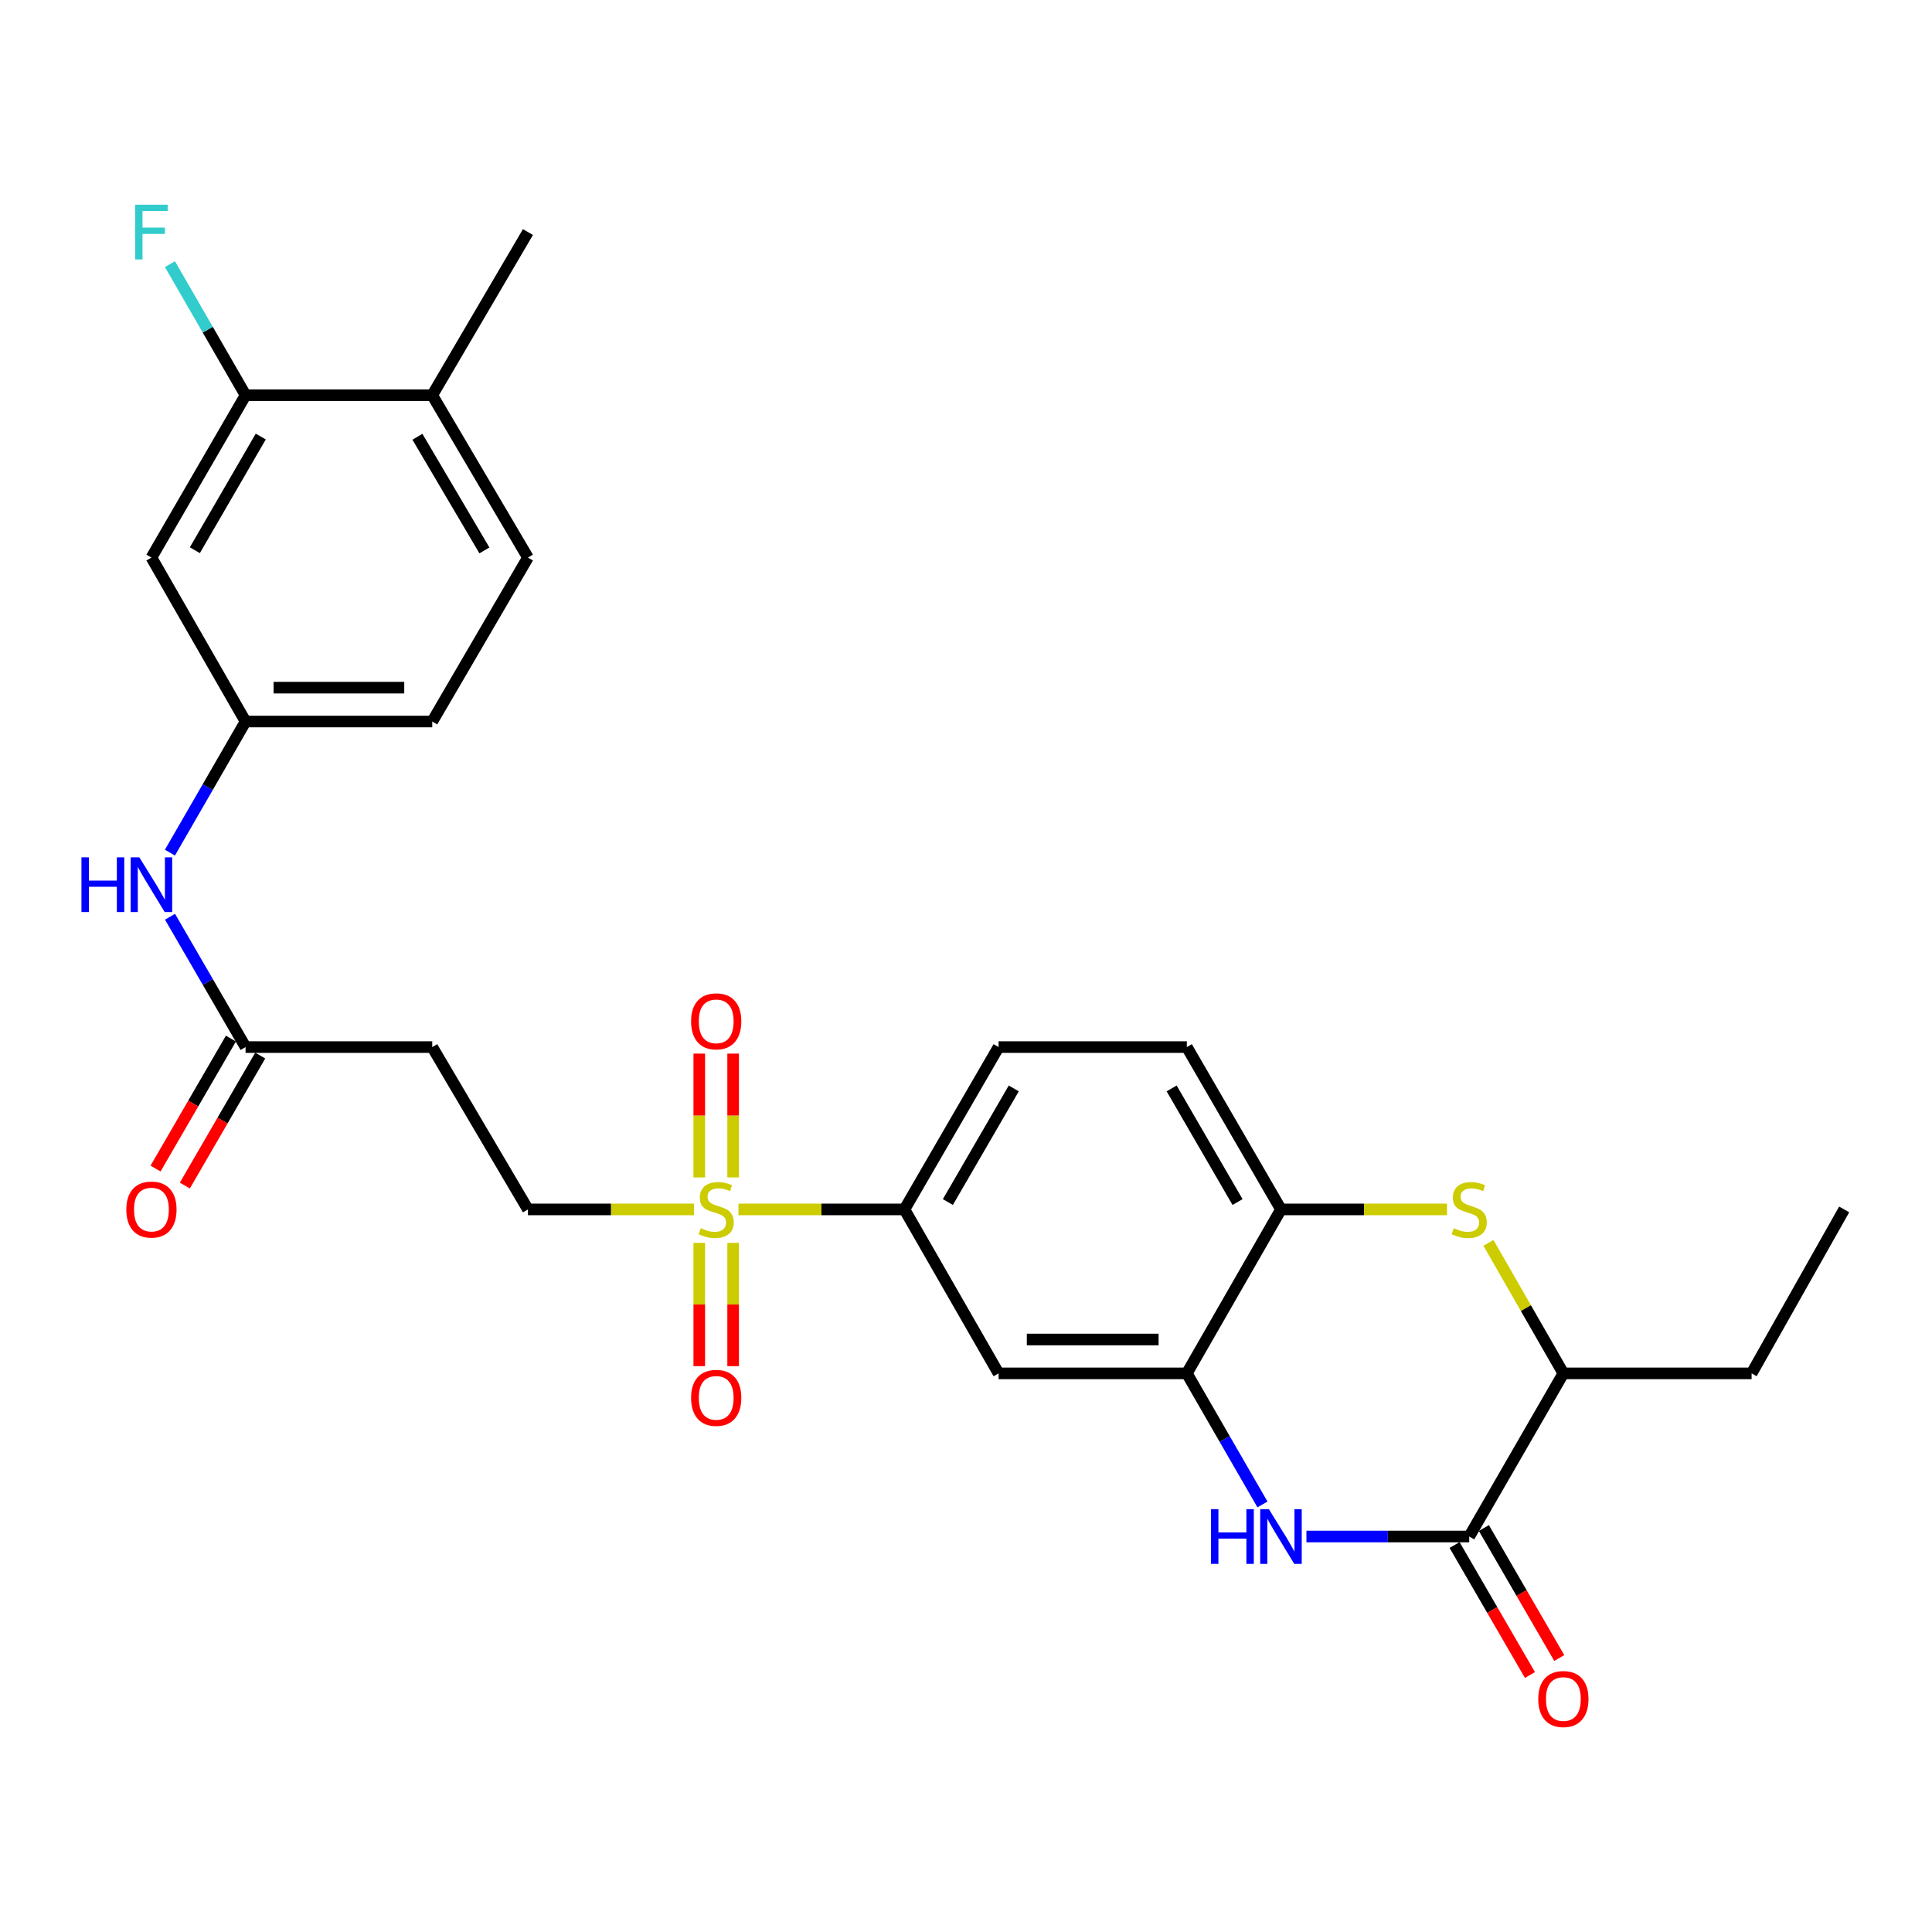 <?xml version='1.0' encoding='iso-8859-1'?>
<svg version='1.1' baseProfile='full'
              xmlns='http://www.w3.org/2000/svg'
                      xmlns:rdkit='http://www.rdkit.org/xml'
                      xmlns:xlink='http://www.w3.org/1999/xlink'
                  xml:space='preserve'
width='1000px' height='1000px' viewBox='0 0 1000 1000'>
<!-- END OF HEADER -->
<rect style='opacity:1.0;fill:#FFFFFF;stroke:none' width='1000' height='1000' x='0' y='0'> </rect>
<path class='bond-4' d='M 382.221,625.993 L 425.179,625.993' style='fill:none;fill-rule:evenodd;stroke:#CCCC00;stroke-width:6px;stroke-linecap:butt;stroke-linejoin:miter;stroke-opacity:1' />
<path class='bond-4' d='M 425.179,625.993 L 468.137,625.993' style='fill:none;fill-rule:evenodd;stroke:#000000;stroke-width:6px;stroke-linecap:butt;stroke-linejoin:miter;stroke-opacity:1' />
<path class='bond-10' d='M 359.189,625.993 L 316.226,625.993' style='fill:none;fill-rule:evenodd;stroke:#CCCC00;stroke-width:6px;stroke-linecap:butt;stroke-linejoin:miter;stroke-opacity:1' />
<path class='bond-10' d='M 316.226,625.993 L 273.263,625.993' style='fill:none;fill-rule:evenodd;stroke:#000000;stroke-width:6px;stroke-linecap:butt;stroke-linejoin:miter;stroke-opacity:1' />
<path class='bond-13' d='M 361.938,643.309 L 361.938,675.215' style='fill:none;fill-rule:evenodd;stroke:#CCCC00;stroke-width:6px;stroke-linecap:butt;stroke-linejoin:miter;stroke-opacity:1' />
<path class='bond-13' d='M 361.938,675.215 L 361.938,707.121' style='fill:none;fill-rule:evenodd;stroke:#FF0000;stroke-width:6px;stroke-linecap:butt;stroke-linejoin:miter;stroke-opacity:1' />
<path class='bond-13' d='M 379.472,643.309 L 379.472,675.215' style='fill:none;fill-rule:evenodd;stroke:#CCCC00;stroke-width:6px;stroke-linecap:butt;stroke-linejoin:miter;stroke-opacity:1' />
<path class='bond-13' d='M 379.472,675.215 L 379.472,707.121' style='fill:none;fill-rule:evenodd;stroke:#FF0000;stroke-width:6px;stroke-linecap:butt;stroke-linejoin:miter;stroke-opacity:1' />
<path class='bond-14' d='M 379.472,609.437 L 379.472,577.39' style='fill:none;fill-rule:evenodd;stroke:#CCCC00;stroke-width:6px;stroke-linecap:butt;stroke-linejoin:miter;stroke-opacity:1' />
<path class='bond-14' d='M 379.472,577.39 L 379.472,545.343' style='fill:none;fill-rule:evenodd;stroke:#FF0000;stroke-width:6px;stroke-linecap:butt;stroke-linejoin:miter;stroke-opacity:1' />
<path class='bond-14' d='M 361.938,609.437 L 361.938,577.39' style='fill:none;fill-rule:evenodd;stroke:#CCCC00;stroke-width:6px;stroke-linecap:butt;stroke-linejoin:miter;stroke-opacity:1' />
<path class='bond-14' d='M 361.938,577.39 L 361.938,545.343' style='fill:none;fill-rule:evenodd;stroke:#FF0000;stroke-width:6px;stroke-linecap:butt;stroke-linejoin:miter;stroke-opacity:1' />
<path class='bond-0' d='M 653.452,778.698 L 633.878,744.779' style='fill:none;fill-rule:evenodd;stroke:#0000FF;stroke-width:6px;stroke-linecap:butt;stroke-linejoin:miter;stroke-opacity:1' />
<path class='bond-0' d='M 633.878,744.779 L 614.304,710.859' style='fill:none;fill-rule:evenodd;stroke:#000000;stroke-width:6px;stroke-linecap:butt;stroke-linejoin:miter;stroke-opacity:1' />
<path class='bond-1' d='M 676.205,795.296 L 718.338,795.296' style='fill:none;fill-rule:evenodd;stroke:#0000FF;stroke-width:6px;stroke-linecap:butt;stroke-linejoin:miter;stroke-opacity:1' />
<path class='bond-1' d='M 718.338,795.296 L 760.471,795.296' style='fill:none;fill-rule:evenodd;stroke:#000000;stroke-width:6px;stroke-linecap:butt;stroke-linejoin:miter;stroke-opacity:1' />
<path class='bond-17' d='M 752.886,799.693 L 772.394,833.338' style='fill:none;fill-rule:evenodd;stroke:#000000;stroke-width:6px;stroke-linecap:butt;stroke-linejoin:miter;stroke-opacity:1' />
<path class='bond-17' d='M 772.394,833.338 L 791.901,866.982' style='fill:none;fill-rule:evenodd;stroke:#FF0000;stroke-width:6px;stroke-linecap:butt;stroke-linejoin:miter;stroke-opacity:1' />
<path class='bond-17' d='M 768.055,790.898 L 787.563,824.543' style='fill:none;fill-rule:evenodd;stroke:#000000;stroke-width:6px;stroke-linecap:butt;stroke-linejoin:miter;stroke-opacity:1' />
<path class='bond-17' d='M 787.563,824.543 L 807.07,858.187' style='fill:none;fill-rule:evenodd;stroke:#FF0000;stroke-width:6px;stroke-linecap:butt;stroke-linejoin:miter;stroke-opacity:1' />
<path class='bond-29' d='M 760.471,795.296 L 809.197,710.859' style='fill:none;fill-rule:evenodd;stroke:#000000;stroke-width:6px;stroke-linecap:butt;stroke-linejoin:miter;stroke-opacity:1' />
<path class='bond-2' d='M 748.955,625.993 L 705.992,625.993' style='fill:none;fill-rule:evenodd;stroke:#CCCC00;stroke-width:6px;stroke-linecap:butt;stroke-linejoin:miter;stroke-opacity:1' />
<path class='bond-2' d='M 705.992,625.993 L 663.029,625.993' style='fill:none;fill-rule:evenodd;stroke:#000000;stroke-width:6px;stroke-linecap:butt;stroke-linejoin:miter;stroke-opacity:1' />
<path class='bond-7' d='M 770.419,643.32 L 789.808,677.089' style='fill:none;fill-rule:evenodd;stroke:#CCCC00;stroke-width:6px;stroke-linecap:butt;stroke-linejoin:miter;stroke-opacity:1' />
<path class='bond-7' d='M 789.808,677.089 L 809.197,710.859' style='fill:none;fill-rule:evenodd;stroke:#000000;stroke-width:6px;stroke-linecap:butt;stroke-linejoin:miter;stroke-opacity:1' />
<path class='bond-3' d='M 614.304,710.859 L 516.862,710.859' style='fill:none;fill-rule:evenodd;stroke:#000000;stroke-width:6px;stroke-linecap:butt;stroke-linejoin:miter;stroke-opacity:1' />
<path class='bond-3' d='M 599.688,693.324 L 531.479,693.324' style='fill:none;fill-rule:evenodd;stroke:#000000;stroke-width:6px;stroke-linecap:butt;stroke-linejoin:miter;stroke-opacity:1' />
<path class='bond-28' d='M 614.304,710.859 L 663.029,625.993' style='fill:none;fill-rule:evenodd;stroke:#000000;stroke-width:6px;stroke-linecap:butt;stroke-linejoin:miter;stroke-opacity:1' />
<path class='bond-6' d='M 468.137,625.993 L 516.862,710.859' style='fill:none;fill-rule:evenodd;stroke:#000000;stroke-width:6px;stroke-linecap:butt;stroke-linejoin:miter;stroke-opacity:1' />
<path class='bond-20' d='M 468.137,625.993 L 516.862,541.965' style='fill:none;fill-rule:evenodd;stroke:#000000;stroke-width:6px;stroke-linecap:butt;stroke-linejoin:miter;stroke-opacity:1' />
<path class='bond-20' d='M 490.614,622.185 L 524.722,563.365' style='fill:none;fill-rule:evenodd;stroke:#000000;stroke-width:6px;stroke-linecap:butt;stroke-linejoin:miter;stroke-opacity:1' />
<path class='bond-5' d='M 663.029,625.993 L 614.304,541.965' style='fill:none;fill-rule:evenodd;stroke:#000000;stroke-width:6px;stroke-linecap:butt;stroke-linejoin:miter;stroke-opacity:1' />
<path class='bond-5' d='M 640.552,622.185 L 606.444,563.365' style='fill:none;fill-rule:evenodd;stroke:#000000;stroke-width:6px;stroke-linecap:butt;stroke-linejoin:miter;stroke-opacity:1' />
<path class='bond-25' d='M 809.197,710.859 L 906.628,710.859' style='fill:none;fill-rule:evenodd;stroke:#000000;stroke-width:6px;stroke-linecap:butt;stroke-linejoin:miter;stroke-opacity:1' />
<path class='bond-8' d='M 127.106,541.965 L 223.729,541.965' style='fill:none;fill-rule:evenodd;stroke:#000000;stroke-width:6px;stroke-linecap:butt;stroke-linejoin:miter;stroke-opacity:1' />
<path class='bond-15' d='M 127.106,541.965 L 107.552,508.236' style='fill:none;fill-rule:evenodd;stroke:#000000;stroke-width:6px;stroke-linecap:butt;stroke-linejoin:miter;stroke-opacity:1' />
<path class='bond-15' d='M 107.552,508.236 L 87.998,474.507' style='fill:none;fill-rule:evenodd;stroke:#0000FF;stroke-width:6px;stroke-linecap:butt;stroke-linejoin:miter;stroke-opacity:1' />
<path class='bond-21' d='M 119.522,537.567 L 100.015,571.207' style='fill:none;fill-rule:evenodd;stroke:#000000;stroke-width:6px;stroke-linecap:butt;stroke-linejoin:miter;stroke-opacity:1' />
<path class='bond-21' d='M 100.015,571.207 L 80.508,604.847' style='fill:none;fill-rule:evenodd;stroke:#FF0000;stroke-width:6px;stroke-linecap:butt;stroke-linejoin:miter;stroke-opacity:1' />
<path class='bond-21' d='M 134.69,546.363 L 115.183,580.003' style='fill:none;fill-rule:evenodd;stroke:#000000;stroke-width:6px;stroke-linecap:butt;stroke-linejoin:miter;stroke-opacity:1' />
<path class='bond-21' d='M 115.183,580.003 L 95.677,613.643' style='fill:none;fill-rule:evenodd;stroke:#FF0000;stroke-width:6px;stroke-linecap:butt;stroke-linejoin:miter;stroke-opacity:1' />
<path class='bond-9' d='M 127.106,204.558 L 78.38,288.596' style='fill:none;fill-rule:evenodd;stroke:#000000;stroke-width:6px;stroke-linecap:butt;stroke-linejoin:miter;stroke-opacity:1' />
<path class='bond-9' d='M 134.966,225.959 L 100.858,284.785' style='fill:none;fill-rule:evenodd;stroke:#000000;stroke-width:6px;stroke-linecap:butt;stroke-linejoin:miter;stroke-opacity:1' />
<path class='bond-23' d='M 127.106,204.558 L 107.532,170.638' style='fill:none;fill-rule:evenodd;stroke:#000000;stroke-width:6px;stroke-linecap:butt;stroke-linejoin:miter;stroke-opacity:1' />
<path class='bond-23' d='M 107.532,170.638 L 87.958,136.718' style='fill:none;fill-rule:evenodd;stroke:#33CCCC;stroke-width:6px;stroke-linecap:butt;stroke-linejoin:miter;stroke-opacity:1' />
<path class='bond-30' d='M 127.106,204.558 L 223.729,204.558' style='fill:none;fill-rule:evenodd;stroke:#000000;stroke-width:6px;stroke-linecap:butt;stroke-linejoin:miter;stroke-opacity:1' />
<path class='bond-11' d='M 273.263,625.993 L 223.729,541.965' style='fill:none;fill-rule:evenodd;stroke:#000000;stroke-width:6px;stroke-linecap:butt;stroke-linejoin:miter;stroke-opacity:1' />
<path class='bond-12' d='M 78.38,288.596 L 127.106,373.461' style='fill:none;fill-rule:evenodd;stroke:#000000;stroke-width:6px;stroke-linecap:butt;stroke-linejoin:miter;stroke-opacity:1' />
<path class='bond-16' d='M 87.956,441.32 L 107.531,407.391' style='fill:none;fill-rule:evenodd;stroke:#0000FF;stroke-width:6px;stroke-linecap:butt;stroke-linejoin:miter;stroke-opacity:1' />
<path class='bond-16' d='M 107.531,407.391 L 127.106,373.461' style='fill:none;fill-rule:evenodd;stroke:#000000;stroke-width:6px;stroke-linecap:butt;stroke-linejoin:miter;stroke-opacity:1' />
<path class='bond-24' d='M 127.106,373.461 L 223.729,373.461' style='fill:none;fill-rule:evenodd;stroke:#000000;stroke-width:6px;stroke-linecap:butt;stroke-linejoin:miter;stroke-opacity:1' />
<path class='bond-24' d='M 141.599,355.927 L 209.236,355.927' style='fill:none;fill-rule:evenodd;stroke:#000000;stroke-width:6px;stroke-linecap:butt;stroke-linejoin:miter;stroke-opacity:1' />
<path class='bond-18' d='M 223.729,204.558 L 273.263,288.596' style='fill:none;fill-rule:evenodd;stroke:#000000;stroke-width:6px;stroke-linecap:butt;stroke-linejoin:miter;stroke-opacity:1' />
<path class='bond-18' d='M 216.054,226.068 L 250.728,284.894' style='fill:none;fill-rule:evenodd;stroke:#000000;stroke-width:6px;stroke-linecap:butt;stroke-linejoin:miter;stroke-opacity:1' />
<path class='bond-26' d='M 223.729,204.558 L 273.263,120.121' style='fill:none;fill-rule:evenodd;stroke:#000000;stroke-width:6px;stroke-linecap:butt;stroke-linejoin:miter;stroke-opacity:1' />
<path class='bond-19' d='M 614.304,541.965 L 516.862,541.965' style='fill:none;fill-rule:evenodd;stroke:#000000;stroke-width:6px;stroke-linecap:butt;stroke-linejoin:miter;stroke-opacity:1' />
<path class='bond-22' d='M 273.263,288.596 L 223.729,373.461' style='fill:none;fill-rule:evenodd;stroke:#000000;stroke-width:6px;stroke-linecap:butt;stroke-linejoin:miter;stroke-opacity:1' />
<path class='bond-27' d='M 906.628,710.859 L 954.545,625.993' style='fill:none;fill-rule:evenodd;stroke:#000000;stroke-width:6px;stroke-linecap:butt;stroke-linejoin:miter;stroke-opacity:1' />
<path  class='atom-0' d='M 362.705 635.713
Q 363.025 635.833, 364.345 636.393
Q 365.665 636.953, 367.105 637.313
Q 368.585 637.633, 370.025 637.633
Q 372.705 637.633, 374.265 636.353
Q 375.825 635.033, 375.825 632.753
Q 375.825 631.193, 375.025 630.233
Q 374.265 629.273, 373.065 628.753
Q 371.865 628.233, 369.865 627.633
Q 367.345 626.873, 365.825 626.153
Q 364.345 625.433, 363.265 623.913
Q 362.225 622.393, 362.225 619.833
Q 362.225 616.273, 364.625 614.073
Q 367.065 611.873, 371.865 611.873
Q 375.145 611.873, 378.865 613.433
L 377.945 616.513
Q 374.545 615.113, 371.985 615.113
Q 369.225 615.113, 367.705 616.273
Q 366.185 617.393, 366.225 619.353
Q 366.225 620.873, 366.985 621.793
Q 367.785 622.713, 368.905 623.233
Q 370.065 623.753, 371.985 624.353
Q 374.545 625.153, 376.065 625.953
Q 377.585 626.753, 378.665 628.393
Q 379.785 629.993, 379.785 632.753
Q 379.785 636.673, 377.145 638.793
Q 374.545 640.873, 370.185 640.873
Q 367.665 640.873, 365.745 640.313
Q 363.865 639.793, 361.625 638.873
L 362.705 635.713
' fill='#CCCC00'/>
<path  class='atom-1' d='M 626.809 781.136
L 630.649 781.136
L 630.649 793.176
L 645.129 793.176
L 645.129 781.136
L 648.969 781.136
L 648.969 809.456
L 645.129 809.456
L 645.129 796.376
L 630.649 796.376
L 630.649 809.456
L 626.809 809.456
L 626.809 781.136
' fill='#0000FF'/>
<path  class='atom-1' d='M 656.769 781.136
L 666.049 796.136
Q 666.969 797.616, 668.449 800.296
Q 669.929 802.976, 670.009 803.136
L 670.009 781.136
L 673.769 781.136
L 673.769 809.456
L 669.889 809.456
L 659.929 793.056
Q 658.769 791.136, 657.529 788.936
Q 656.329 786.736, 655.969 786.056
L 655.969 809.456
L 652.289 809.456
L 652.289 781.136
L 656.769 781.136
' fill='#0000FF'/>
<path  class='atom-3' d='M 752.471 635.713
Q 752.791 635.833, 754.111 636.393
Q 755.431 636.953, 756.871 637.313
Q 758.351 637.633, 759.791 637.633
Q 762.471 637.633, 764.031 636.353
Q 765.591 635.033, 765.591 632.753
Q 765.591 631.193, 764.791 630.233
Q 764.031 629.273, 762.831 628.753
Q 761.631 628.233, 759.631 627.633
Q 757.111 626.873, 755.591 626.153
Q 754.111 625.433, 753.031 623.913
Q 751.991 622.393, 751.991 619.833
Q 751.991 616.273, 754.391 614.073
Q 756.831 611.873, 761.631 611.873
Q 764.911 611.873, 768.631 613.433
L 767.711 616.513
Q 764.311 615.113, 761.751 615.113
Q 758.991 615.113, 757.471 616.273
Q 755.951 617.393, 755.991 619.353
Q 755.991 620.873, 756.751 621.793
Q 757.551 622.713, 758.671 623.233
Q 759.831 623.753, 761.751 624.353
Q 764.311 625.153, 765.831 625.953
Q 767.351 626.753, 768.431 628.393
Q 769.551 629.993, 769.551 632.753
Q 769.551 636.673, 766.911 638.793
Q 764.311 640.873, 759.951 640.873
Q 757.431 640.873, 755.511 640.313
Q 753.631 639.793, 751.391 638.873
L 752.471 635.713
' fill='#CCCC00'/>
<path  class='atom-14' d='M 357.705 723.524
Q 357.705 716.724, 361.065 712.924
Q 364.425 709.124, 370.705 709.124
Q 376.985 709.124, 380.345 712.924
Q 383.705 716.724, 383.705 723.524
Q 383.705 730.404, 380.305 734.324
Q 376.905 738.204, 370.705 738.204
Q 364.465 738.204, 361.065 734.324
Q 357.705 730.444, 357.705 723.524
M 370.705 735.004
Q 375.025 735.004, 377.345 732.124
Q 379.705 729.204, 379.705 723.524
Q 379.705 717.964, 377.345 715.164
Q 375.025 712.324, 370.705 712.324
Q 366.385 712.324, 364.025 715.124
Q 361.705 717.924, 361.705 723.524
Q 361.705 729.244, 364.025 732.124
Q 366.385 735.004, 370.705 735.004
' fill='#FF0000'/>
<path  class='atom-15' d='M 357.705 528.641
Q 357.705 521.841, 361.065 518.041
Q 364.425 514.241, 370.705 514.241
Q 376.985 514.241, 380.345 518.041
Q 383.705 521.841, 383.705 528.641
Q 383.705 535.521, 380.305 539.441
Q 376.905 543.321, 370.705 543.321
Q 364.465 543.321, 361.065 539.441
Q 357.705 535.561, 357.705 528.641
M 370.705 540.121
Q 375.025 540.121, 377.345 537.241
Q 379.705 534.321, 379.705 528.641
Q 379.705 523.081, 377.345 520.281
Q 375.025 517.441, 370.705 517.441
Q 366.385 517.441, 364.025 520.241
Q 361.705 523.041, 361.705 528.641
Q 361.705 534.361, 364.025 537.241
Q 366.385 540.121, 370.705 540.121
' fill='#FF0000'/>
<path  class='atom-16' d='M 42.16 443.758
L 46 443.758
L 46 455.798
L 60.48 455.798
L 60.48 443.758
L 64.32 443.758
L 64.32 472.078
L 60.48 472.078
L 60.48 458.998
L 46 458.998
L 46 472.078
L 42.16 472.078
L 42.16 443.758
' fill='#0000FF'/>
<path  class='atom-16' d='M 72.12 443.758
L 81.4 458.758
Q 82.32 460.238, 83.8 462.918
Q 85.28 465.598, 85.36 465.758
L 85.36 443.758
L 89.12 443.758
L 89.12 472.078
L 85.24 472.078
L 75.28 455.678
Q 74.12 453.758, 72.88 451.558
Q 71.68 449.358, 71.32 448.678
L 71.32 472.078
L 67.64 472.078
L 67.64 443.758
L 72.12 443.758
' fill='#0000FF'/>
<path  class='atom-18' d='M 796.197 879.413
Q 796.197 872.613, 799.557 868.813
Q 802.917 865.013, 809.197 865.013
Q 815.477 865.013, 818.837 868.813
Q 822.197 872.613, 822.197 879.413
Q 822.197 886.293, 818.797 890.213
Q 815.397 894.093, 809.197 894.093
Q 802.957 894.093, 799.557 890.213
Q 796.197 886.333, 796.197 879.413
M 809.197 890.893
Q 813.517 890.893, 815.837 888.013
Q 818.197 885.093, 818.197 879.413
Q 818.197 873.853, 815.837 871.053
Q 813.517 868.213, 809.197 868.213
Q 804.877 868.213, 802.517 871.013
Q 800.197 873.813, 800.197 879.413
Q 800.197 885.133, 802.517 888.013
Q 804.877 890.893, 809.197 890.893
' fill='#FF0000'/>
<path  class='atom-22' d='M 65.38 626.073
Q 65.38 619.273, 68.74 615.473
Q 72.1 611.673, 78.38 611.673
Q 84.66 611.673, 88.02 615.473
Q 91.38 619.273, 91.38 626.073
Q 91.38 632.953, 87.98 636.873
Q 84.58 640.753, 78.38 640.753
Q 72.14 640.753, 68.74 636.873
Q 65.38 632.993, 65.38 626.073
M 78.38 637.553
Q 82.7 637.553, 85.02 634.673
Q 87.38 631.753, 87.38 626.073
Q 87.38 620.513, 85.02 617.713
Q 82.7 614.873, 78.38 614.873
Q 74.06 614.873, 71.7 617.673
Q 69.38 620.473, 69.38 626.073
Q 69.38 631.793, 71.7 634.673
Q 74.06 637.553, 78.38 637.553
' fill='#FF0000'/>
<path  class='atom-24' d='M 69.96 105.961
L 86.8 105.961
L 86.8 109.201
L 73.76 109.201
L 73.76 117.801
L 85.36 117.801
L 85.36 121.081
L 73.76 121.081
L 73.76 134.281
L 69.96 134.281
L 69.96 105.961
' fill='#33CCCC'/>
</svg>
